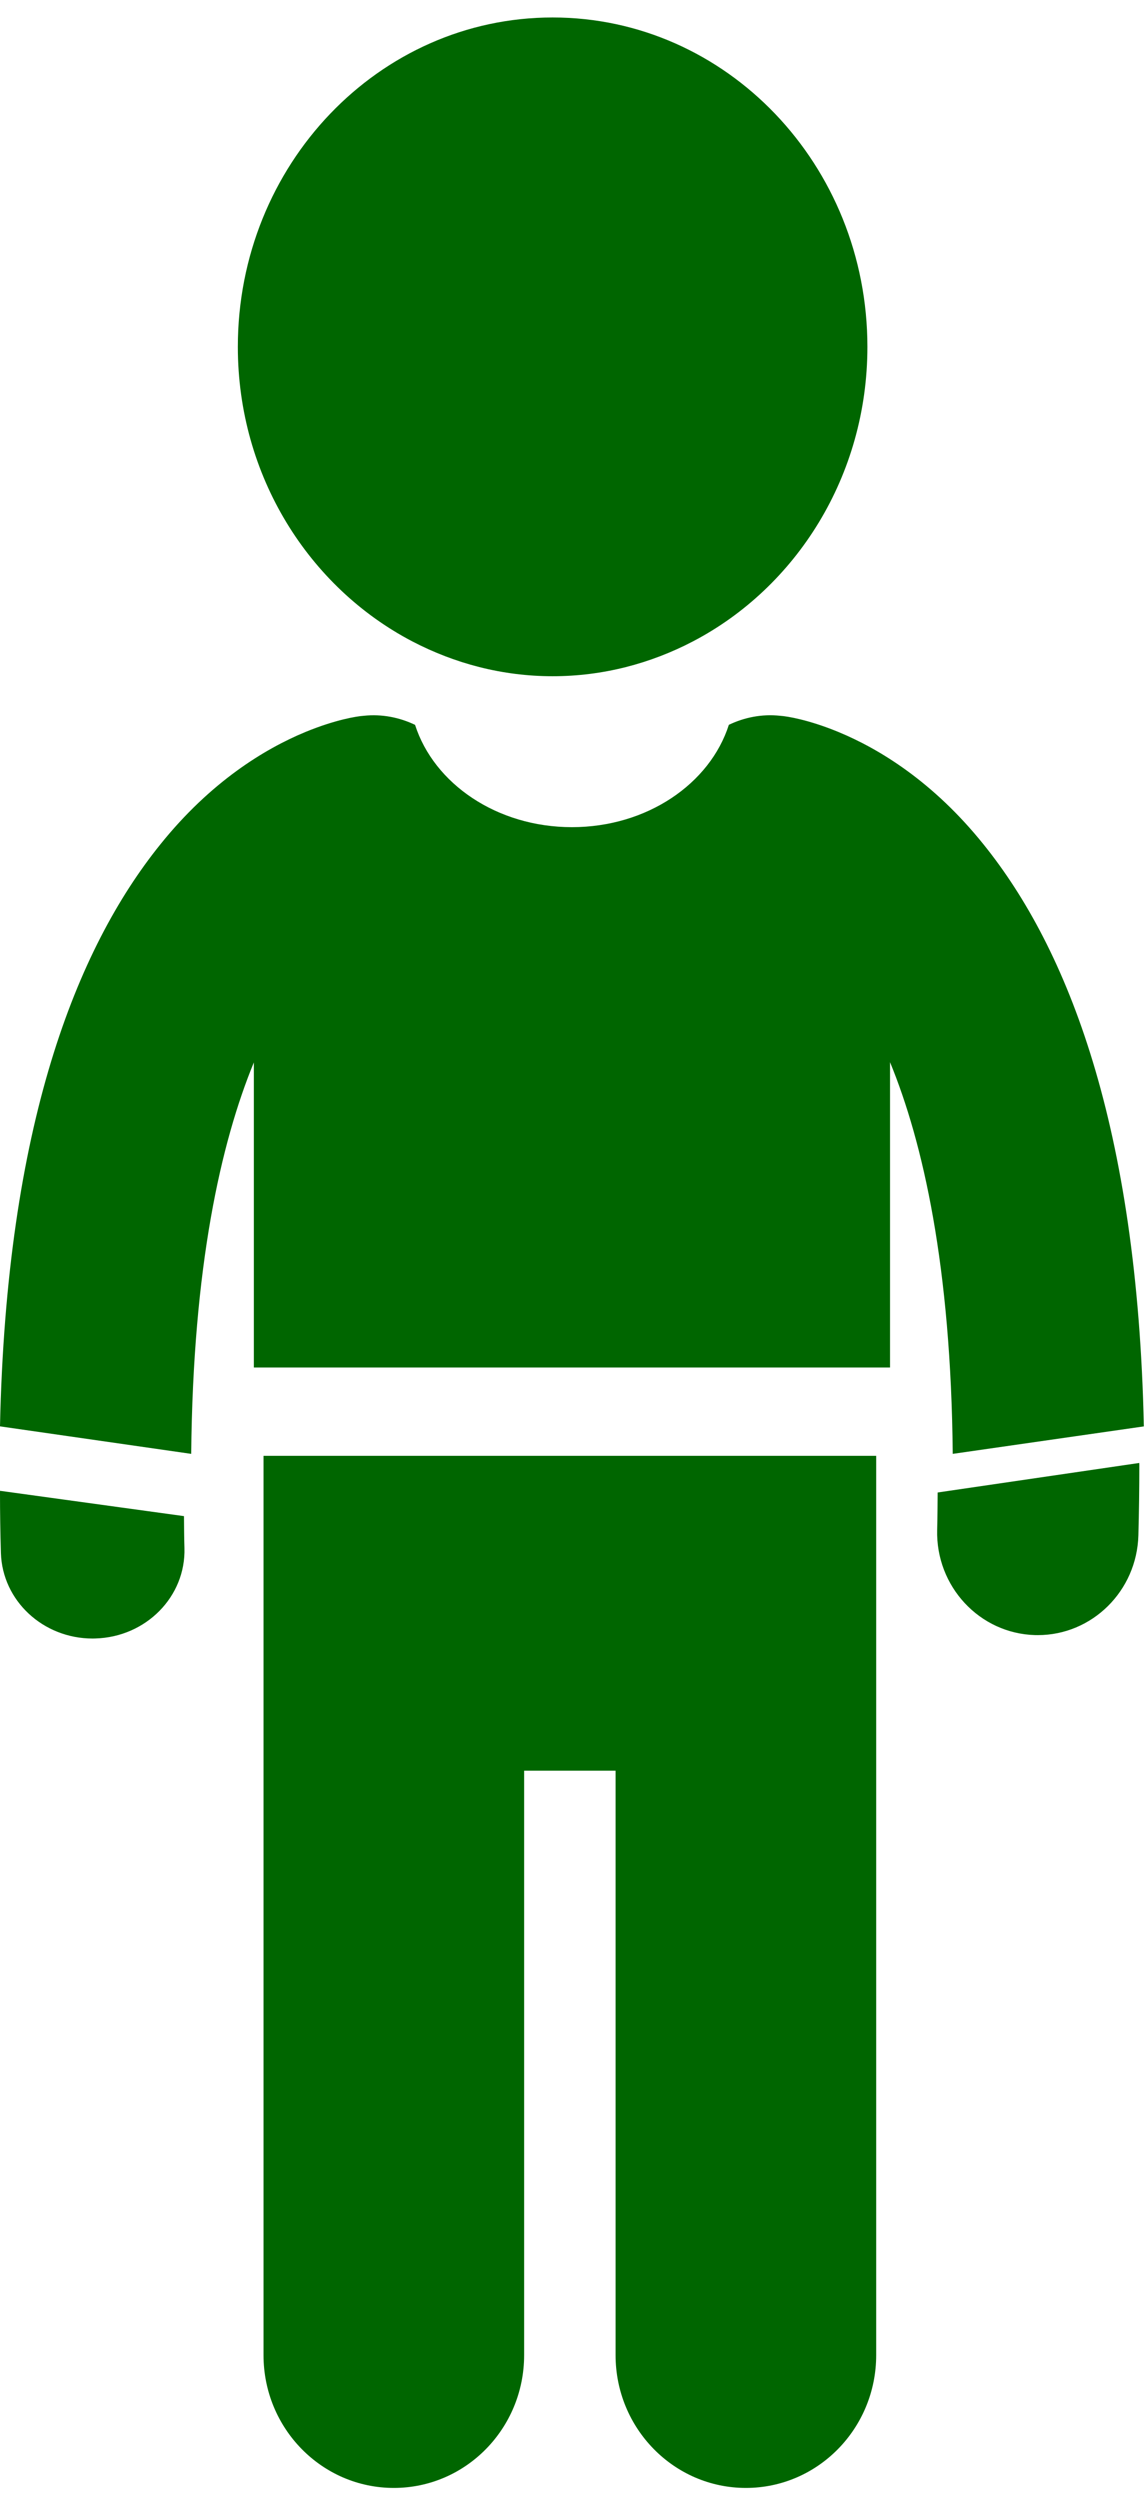 <?xml version="1.0" encoding="UTF-8"?>
<svg width="39px" height="85px" viewBox="0 0 39 85" version="1.1" xmlns="http://www.w3.org/2000/svg" xmlns:xlink="http://www.w3.org/1999/xlink">
    <title>Combined Shape@3x</title>
    <g id="💻-|-🇦🇪-|--Desktop/EN/UAE" stroke="none" stroke-width="1" fill="none" fill-rule="evenodd">
        <g id="Product-Page" transform="translate(-946, -1507)" fill="#006600">
            <g id="Dosage" transform="translate(136, 791)">
                <g id="Group-15" transform="translate(810, 711)">
                    <g id="Adult" transform="translate(0, 5.594)">
                        <path d="M29.818,48.907 L29.818,79.485 C29.818,81.978 27.832,84 25.384,84 C22.935,84 20.949,81.978 20.949,79.485 L20.949,79.485 L20.949,59.613 L17.837,59.613 L17.837,79.485 C17.837,81.978 15.852,84 13.403,84 C10.954,84 8.968,81.978 8.968,79.485 L8.968,79.485 L8.968,48.907 L29.818,48.907 Z M0.001,50.096 L6.261,50.957 C6.265,51.316 6.265,51.668 6.277,52.04 C6.327,53.692 4.969,55.069 3.245,55.117 C3.214,55.118 3.183,55.119 3.152,55.119 C1.468,55.119 0.081,53.836 0.031,52.213 C0.011,51.507 0,50.823 0,50.162 L0,50.162 L0.001,50.096 Z M38.771,49.149 C38.771,49.175 38.773,49.2 38.773,49.226 C38.773,49.999 38.762,50.793 38.741,51.61 C38.689,53.503 37.166,55.003 35.318,55.003 L35.318,55.003 L35.223,55.002 C33.332,54.948 31.842,53.345 31.893,51.42 C31.905,50.983 31.906,50.573 31.91,50.153 L31.91,50.153 Z M26.318,23.727 L26.55,23.744 C26.791,23.759 27.523,23.881 28.509,24.285 C28.521,24.29 28.534,24.294 28.545,24.3 C29.911,24.866 31.755,25.978 33.48,28.128 C36.336,31.675 38.709,37.684 38.927,47.906 L38.927,47.906 L32.423,48.84 C32.365,42.475 31.415,38.258 30.289,35.522 L30.289,35.522 L30.289,45.903 L8.639,45.903 L8.639,35.53 C7.513,38.269 6.567,42.469 6.507,48.84 L6.507,48.84 L0,47.905 C0.218,37.684 2.592,31.675 5.448,28.128 C7.174,25.977 9.019,24.865 10.384,24.299 C10.395,24.294 10.407,24.29 10.418,24.285 C11.405,23.881 12.138,23.759 12.379,23.744 L12.379,23.744 C13.001,23.678 13.598,23.801 14.125,24.052 C14.768,26.056 16.912,27.531 19.464,27.531 C22.018,27.531 24.162,26.055 24.804,24.051 C25.331,23.799 25.928,23.677 26.55,23.744 Z M18.806,0 C24.724,0 29.519,5.013 29.519,11.2 C29.519,15.59 27.097,19.38 23.579,21.216 C22.141,21.966 20.523,22.399 18.806,22.399 C17.09,22.399 15.474,21.966 14.034,21.216 C10.516,19.38 8.094,15.59 8.094,11.2 C8.094,5.013 12.89,0 18.806,0 Z" id="Combined-Shape"></path>
                    </g>
                </g>
            </g>
        </g>
    </g>
</svg>